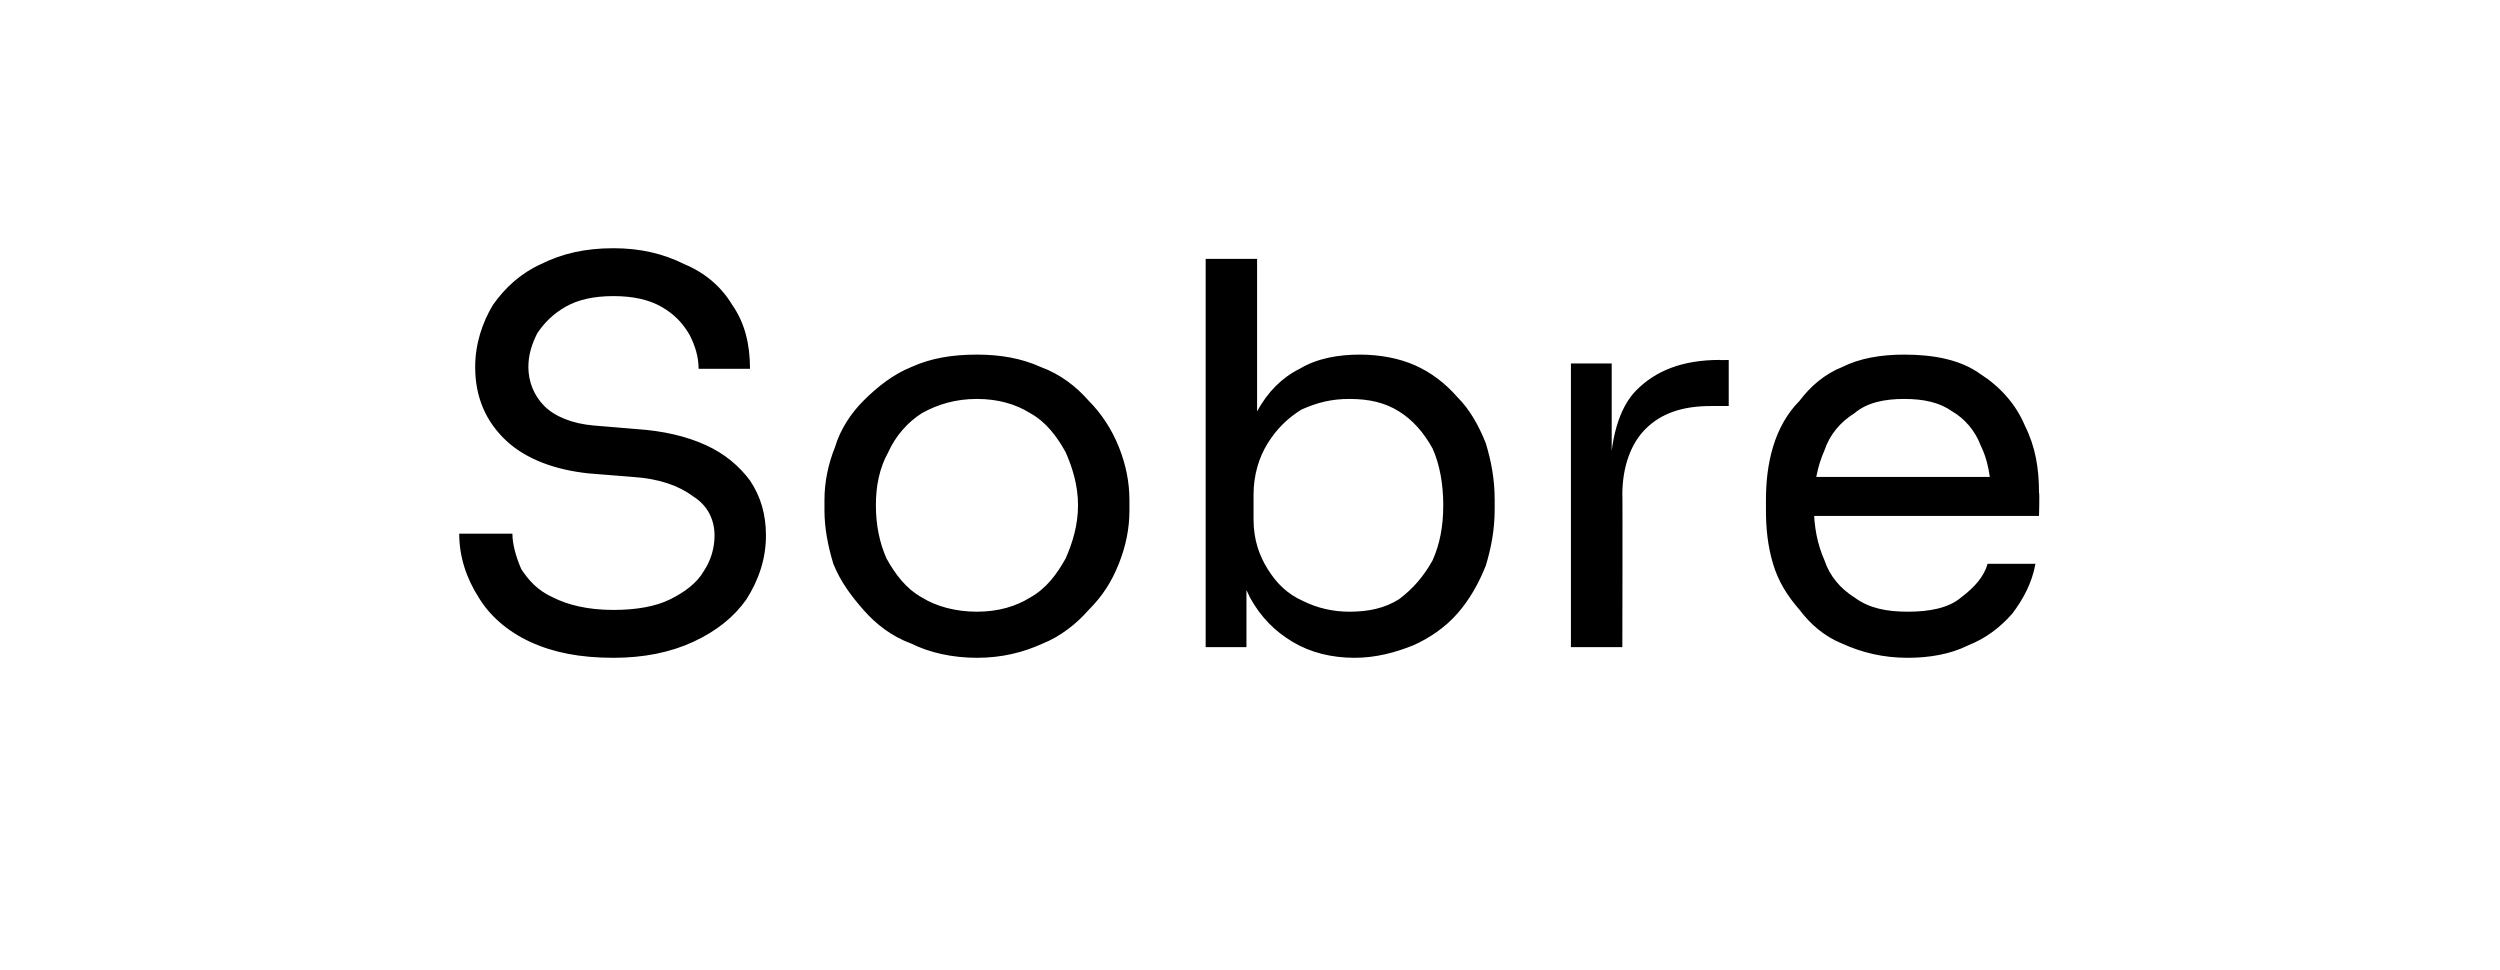 <?xml version="1.0" standalone="no"?><!DOCTYPE svg PUBLIC "-//W3C//DTD SVG 1.1//EN" "http://www.w3.org/Graphics/SVG/1.1/DTD/svg11.dtd"><svg xmlns="http://www.w3.org/2000/svg" version="1.1" width="141px" height="54.7px" viewBox="0 -5 141 54.7" style="top:-5px">  <desc>Sobre</desc>  <defs/>  <g id="Polygon26178">    <path d="M 34.6 32.1 C 32.7 32.1 31.2 31.8 29.9 31.2 C 28.6 30.6 27.6 29.7 27 28.7 C 26.3 27.6 25.9 26.4 25.9 25.1 C 25.9 25.1 28.9 25.1 28.9 25.1 C 28.9 25.7 29.1 26.4 29.4 27.1 C 29.8 27.7 30.3 28.3 31.2 28.7 C 32 29.1 33.1 29.4 34.6 29.4 C 35.9 29.4 37 29.2 37.8 28.8 C 38.6 28.4 39.3 27.9 39.7 27.2 C 40.1 26.6 40.3 25.9 40.3 25.2 C 40.3 24.3 39.9 23.5 39.1 23 C 38.3 22.4 37.2 22 35.7 21.9 C 35.7 21.9 33.2 21.7 33.2 21.7 C 31.3 21.5 29.7 20.9 28.6 19.9 C 27.4 18.8 26.8 17.4 26.8 15.7 C 26.8 14.4 27.2 13.2 27.8 12.2 C 28.5 11.2 29.4 10.4 30.5 9.9 C 31.7 9.3 33 9 34.6 9 C 36.1 9 37.4 9.3 38.6 9.9 C 39.8 10.4 40.7 11.2 41.3 12.2 C 42 13.2 42.3 14.4 42.3 15.8 C 42.3 15.8 39.4 15.8 39.4 15.8 C 39.4 15.1 39.2 14.5 38.9 13.9 C 38.5 13.2 38 12.7 37.3 12.3 C 36.6 11.9 35.7 11.7 34.6 11.7 C 33.5 11.7 32.6 11.9 31.9 12.3 C 31.2 12.7 30.7 13.2 30.3 13.8 C 30 14.4 29.8 15 29.8 15.7 C 29.8 16.5 30.1 17.3 30.7 17.9 C 31.3 18.5 32.3 18.9 33.5 19 C 33.5 19 35.9 19.2 35.9 19.2 C 37.4 19.3 38.7 19.6 39.8 20.1 C 40.9 20.6 41.7 21.3 42.3 22.1 C 42.9 23 43.2 24 43.2 25.2 C 43.2 26.5 42.8 27.7 42.1 28.8 C 41.4 29.8 40.4 30.6 39.1 31.2 C 37.8 31.8 36.3 32.1 34.6 32.1 Z M 55.1 32.1 C 53.7 32.1 52.4 31.8 51.4 31.3 C 50.3 30.9 49.4 30.2 48.7 29.4 C 48 28.6 47.4 27.8 47 26.8 C 46.7 25.8 46.5 24.8 46.5 23.8 C 46.5 23.8 46.5 23.2 46.5 23.2 C 46.5 22.2 46.7 21.2 47.1 20.2 C 47.4 19.2 48 18.3 48.7 17.6 C 49.5 16.8 50.4 16.1 51.4 15.7 C 52.5 15.2 53.7 15 55.1 15 C 56.4 15 57.6 15.2 58.7 15.7 C 59.8 16.1 60.7 16.8 61.4 17.6 C 62.1 18.3 62.7 19.2 63.1 20.2 C 63.5 21.2 63.7 22.2 63.7 23.2 C 63.7 23.2 63.7 23.8 63.7 23.8 C 63.7 24.8 63.5 25.8 63.1 26.8 C 62.7 27.8 62.2 28.6 61.4 29.4 C 60.7 30.2 59.8 30.9 58.8 31.3 C 57.7 31.8 56.5 32.1 55.1 32.1 Z M 55.1 29.5 C 56.3 29.5 57.3 29.2 58.1 28.7 C 59 28.2 59.6 27.4 60.1 26.5 C 60.5 25.6 60.8 24.6 60.8 23.5 C 60.8 22.4 60.5 21.4 60.1 20.5 C 59.6 19.6 59 18.8 58.1 18.3 C 57.3 17.8 56.3 17.5 55.1 17.5 C 53.9 17.5 52.9 17.8 52 18.3 C 51.2 18.8 50.5 19.6 50.1 20.5 C 49.6 21.4 49.4 22.4 49.4 23.5 C 49.4 24.6 49.6 25.6 50 26.5 C 50.5 27.4 51.1 28.2 52 28.7 C 52.8 29.2 53.9 29.5 55.1 29.5 Z M 76.4 32.1 C 75.1 32.1 73.9 31.8 72.9 31.2 C 71.9 30.6 71.1 29.8 70.5 28.7 C 69.9 27.5 69.5 26.2 69.5 24.7 C 69.47 24.65 70.3 24.7 70.3 24.7 L 70.3 31.5 L 68 31.5 L 68 9.6 L 70.9 9.6 L 70.9 20.3 C 70.9 20.3 69.83 22.46 69.8 22.5 C 69.9 20.7 70.3 19.3 70.9 18.2 C 71.5 17.1 72.3 16.3 73.3 15.8 C 74.3 15.2 75.5 15 76.7 15 C 77.8 15 78.9 15.2 79.8 15.6 C 80.7 16 81.5 16.6 82.2 17.4 C 82.9 18.1 83.4 19 83.8 20 C 84.1 21 84.3 22 84.3 23.2 C 84.3 23.2 84.3 23.7 84.3 23.7 C 84.3 24.9 84.1 25.9 83.8 26.9 C 83.4 27.9 82.9 28.8 82.2 29.6 C 81.5 30.4 80.6 31 79.7 31.4 C 78.7 31.8 77.6 32.1 76.4 32.1 Z M 76.1 29.5 C 77.2 29.5 78.1 29.3 78.9 28.8 C 79.7 28.2 80.3 27.5 80.8 26.6 C 81.2 25.7 81.4 24.7 81.4 23.5 C 81.4 22.3 81.2 21.2 80.8 20.3 C 80.3 19.4 79.7 18.7 78.9 18.2 C 78.1 17.7 77.2 17.5 76.1 17.5 C 75.1 17.5 74.3 17.7 73.4 18.1 C 72.6 18.6 72 19.2 71.5 20 C 71 20.8 70.7 21.8 70.7 22.9 C 70.7 22.9 70.7 24.3 70.7 24.3 C 70.7 25.4 71 26.3 71.5 27.1 C 72 27.9 72.6 28.5 73.5 28.9 C 74.3 29.3 75.2 29.5 76.1 29.5 Z M 88.6 31.5 L 88.6 15.5 L 90.9 15.5 L 90.9 22.1 C 90.9 22.1 90.8 22.1 90.8 22.1 C 90.8 19.8 91.3 18 92.3 17 C 93.4 15.9 94.9 15.3 97 15.3 C 96.98 15.32 97.5 15.3 97.5 15.3 L 97.5 17.9 C 97.5 17.9 96.5 17.9 96.5 17.9 C 94.9 17.9 93.7 18.3 92.8 19.2 C 92 20 91.5 21.3 91.5 22.9 C 91.52 22.85 91.5 31.5 91.5 31.5 L 88.6 31.5 Z M 107.6 32.1 C 106.2 32.1 105 31.8 103.9 31.3 C 102.9 30.9 102.1 30.2 101.5 29.4 C 100.8 28.6 100.3 27.8 100 26.8 C 99.7 25.8 99.6 24.8 99.6 23.8 C 99.6 23.8 99.6 23.2 99.6 23.2 C 99.6 22.2 99.7 21.2 100 20.2 C 100.3 19.2 100.8 18.3 101.5 17.6 C 102.1 16.8 102.9 16.1 103.9 15.7 C 104.9 15.2 106.1 15 107.4 15 C 109.1 15 110.6 15.3 111.7 16.1 C 112.8 16.8 113.7 17.8 114.2 19 C 114.8 20.2 115 21.4 115 22.8 C 115.04 22.76 115 24.1 115 24.1 L 100.8 24.1 L 100.8 21.9 L 112.9 21.9 C 112.9 21.9 112.28 23.06 112.3 23.1 C 112.3 21.9 112.1 20.9 111.7 20.1 C 111.4 19.3 110.8 18.6 110.1 18.2 C 109.4 17.7 108.5 17.5 107.4 17.5 C 106.3 17.5 105.3 17.7 104.6 18.3 C 103.8 18.8 103.2 19.5 102.9 20.4 C 102.5 21.3 102.3 22.3 102.3 23.5 C 102.3 24.7 102.5 25.7 102.9 26.6 C 103.2 27.5 103.8 28.2 104.6 28.7 C 105.4 29.3 106.4 29.5 107.6 29.5 C 108.8 29.5 109.9 29.3 110.6 28.7 C 111.4 28.1 111.9 27.5 112.1 26.8 C 112.1 26.8 114.8 26.8 114.8 26.8 C 114.6 27.9 114.1 28.8 113.5 29.6 C 112.8 30.4 112 31 111 31.4 C 110 31.9 108.8 32.1 107.6 32.1 Z " stroke="none" fill="#000"/>  </g></svg>